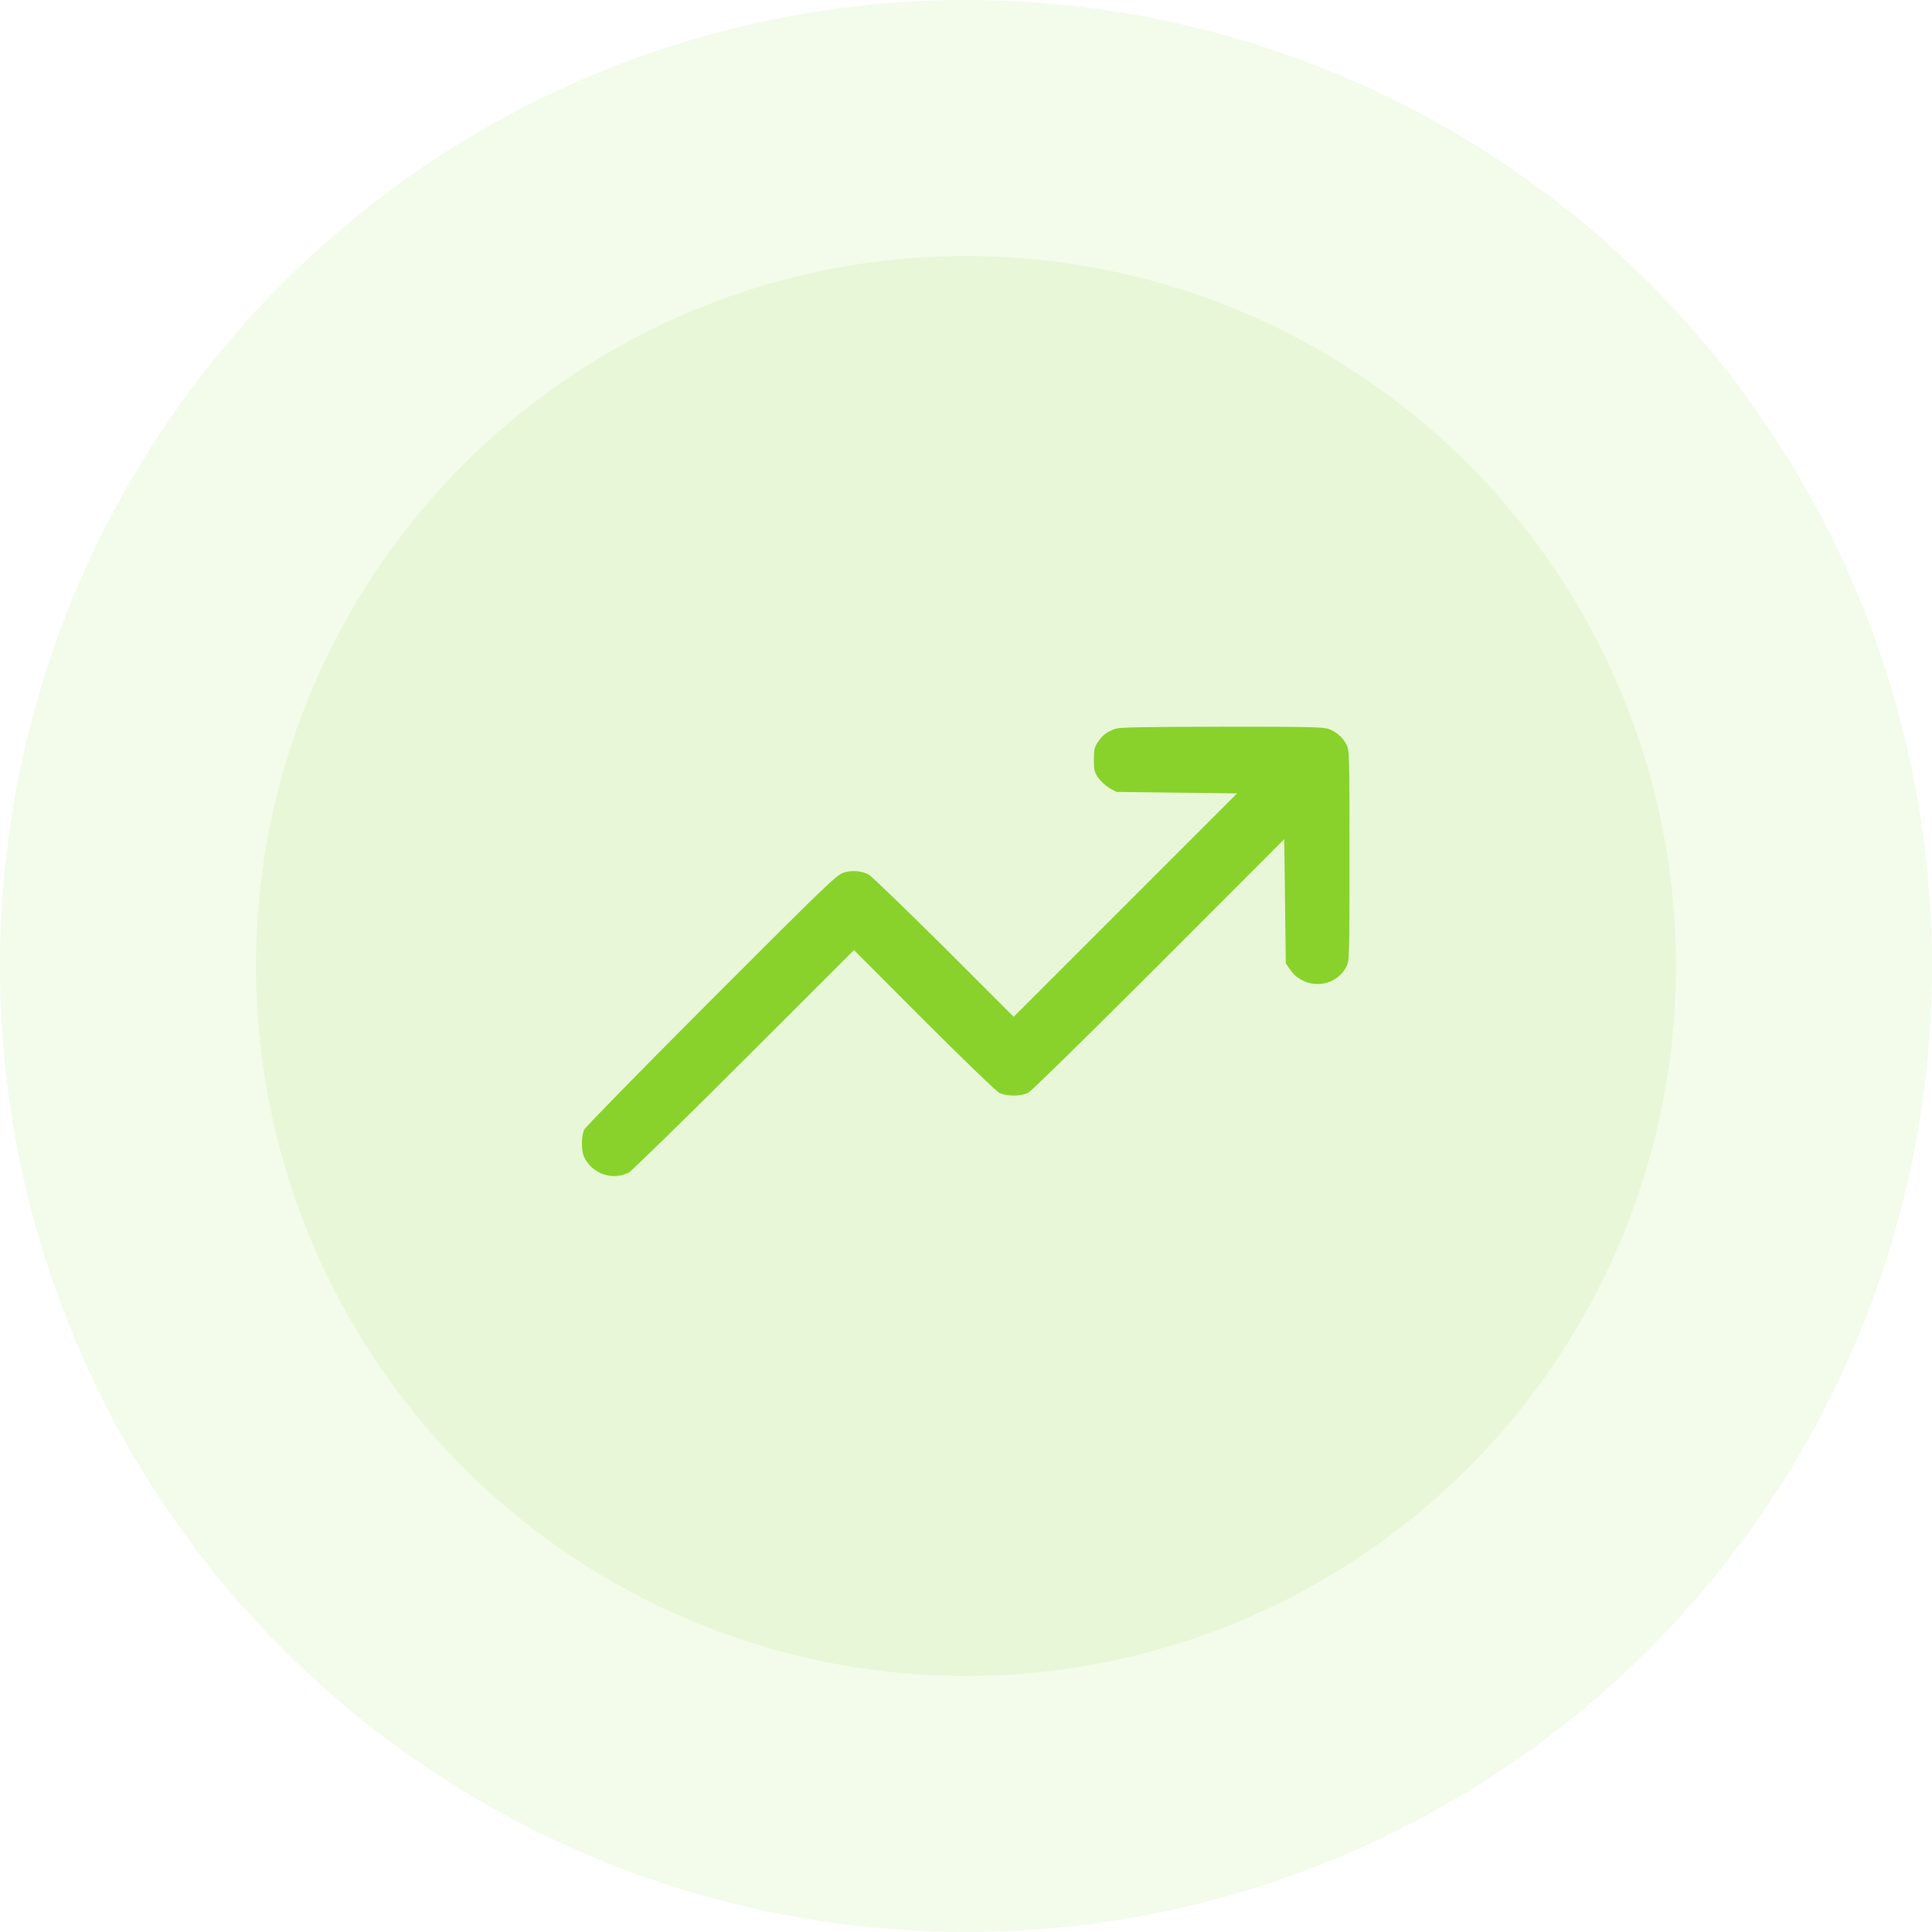 <?xml version="1.0" encoding="UTF-8"?> <svg xmlns="http://www.w3.org/2000/svg" width="83" height="83" viewBox="0 0 83 83" fill="none"><circle cx="41.5" cy="41.5" r="41.5" fill="#89D22C" fill-opacity="0.1"></circle><circle cx="41.5" cy="41.5" r="30.5" fill="#89D22C" fill-opacity="0.1"></circle><path d="M47.915 31.31C47.547 31.439 47.367 31.58 47.167 31.877C47.013 32.108 46.993 32.205 46.993 32.643C46.993 33.094 47.013 33.165 47.187 33.422C47.296 33.57 47.515 33.77 47.67 33.86L47.96 34.021L50.555 34.053L53.144 34.086L48.346 38.884L43.548 43.682L40.54 40.675C38.878 39.026 37.429 37.628 37.319 37.57C36.985 37.403 36.585 37.377 36.231 37.493C35.941 37.583 35.419 38.092 30.557 42.955C27.613 45.904 25.159 48.41 25.101 48.526C24.966 48.796 24.966 49.453 25.101 49.724C25.462 50.439 26.306 50.728 27.014 50.374C27.124 50.316 29.352 48.146 31.954 45.544L36.688 40.816L39.683 43.818C41.332 45.467 42.788 46.87 42.916 46.941C43.239 47.109 43.857 47.109 44.179 46.941C44.314 46.87 46.794 44.436 49.795 41.434L55.173 36.05L55.206 38.717L55.238 41.383L55.431 41.666C56.049 42.536 57.37 42.459 57.846 41.518C57.969 41.28 57.975 41.125 57.975 36.759C57.975 32.443 57.969 32.237 57.853 32.005C57.685 31.677 57.415 31.439 57.08 31.316C56.835 31.232 56.21 31.22 52.475 31.22C49.042 31.226 48.101 31.245 47.915 31.31Z" fill="#89D22C"></path></svg> 